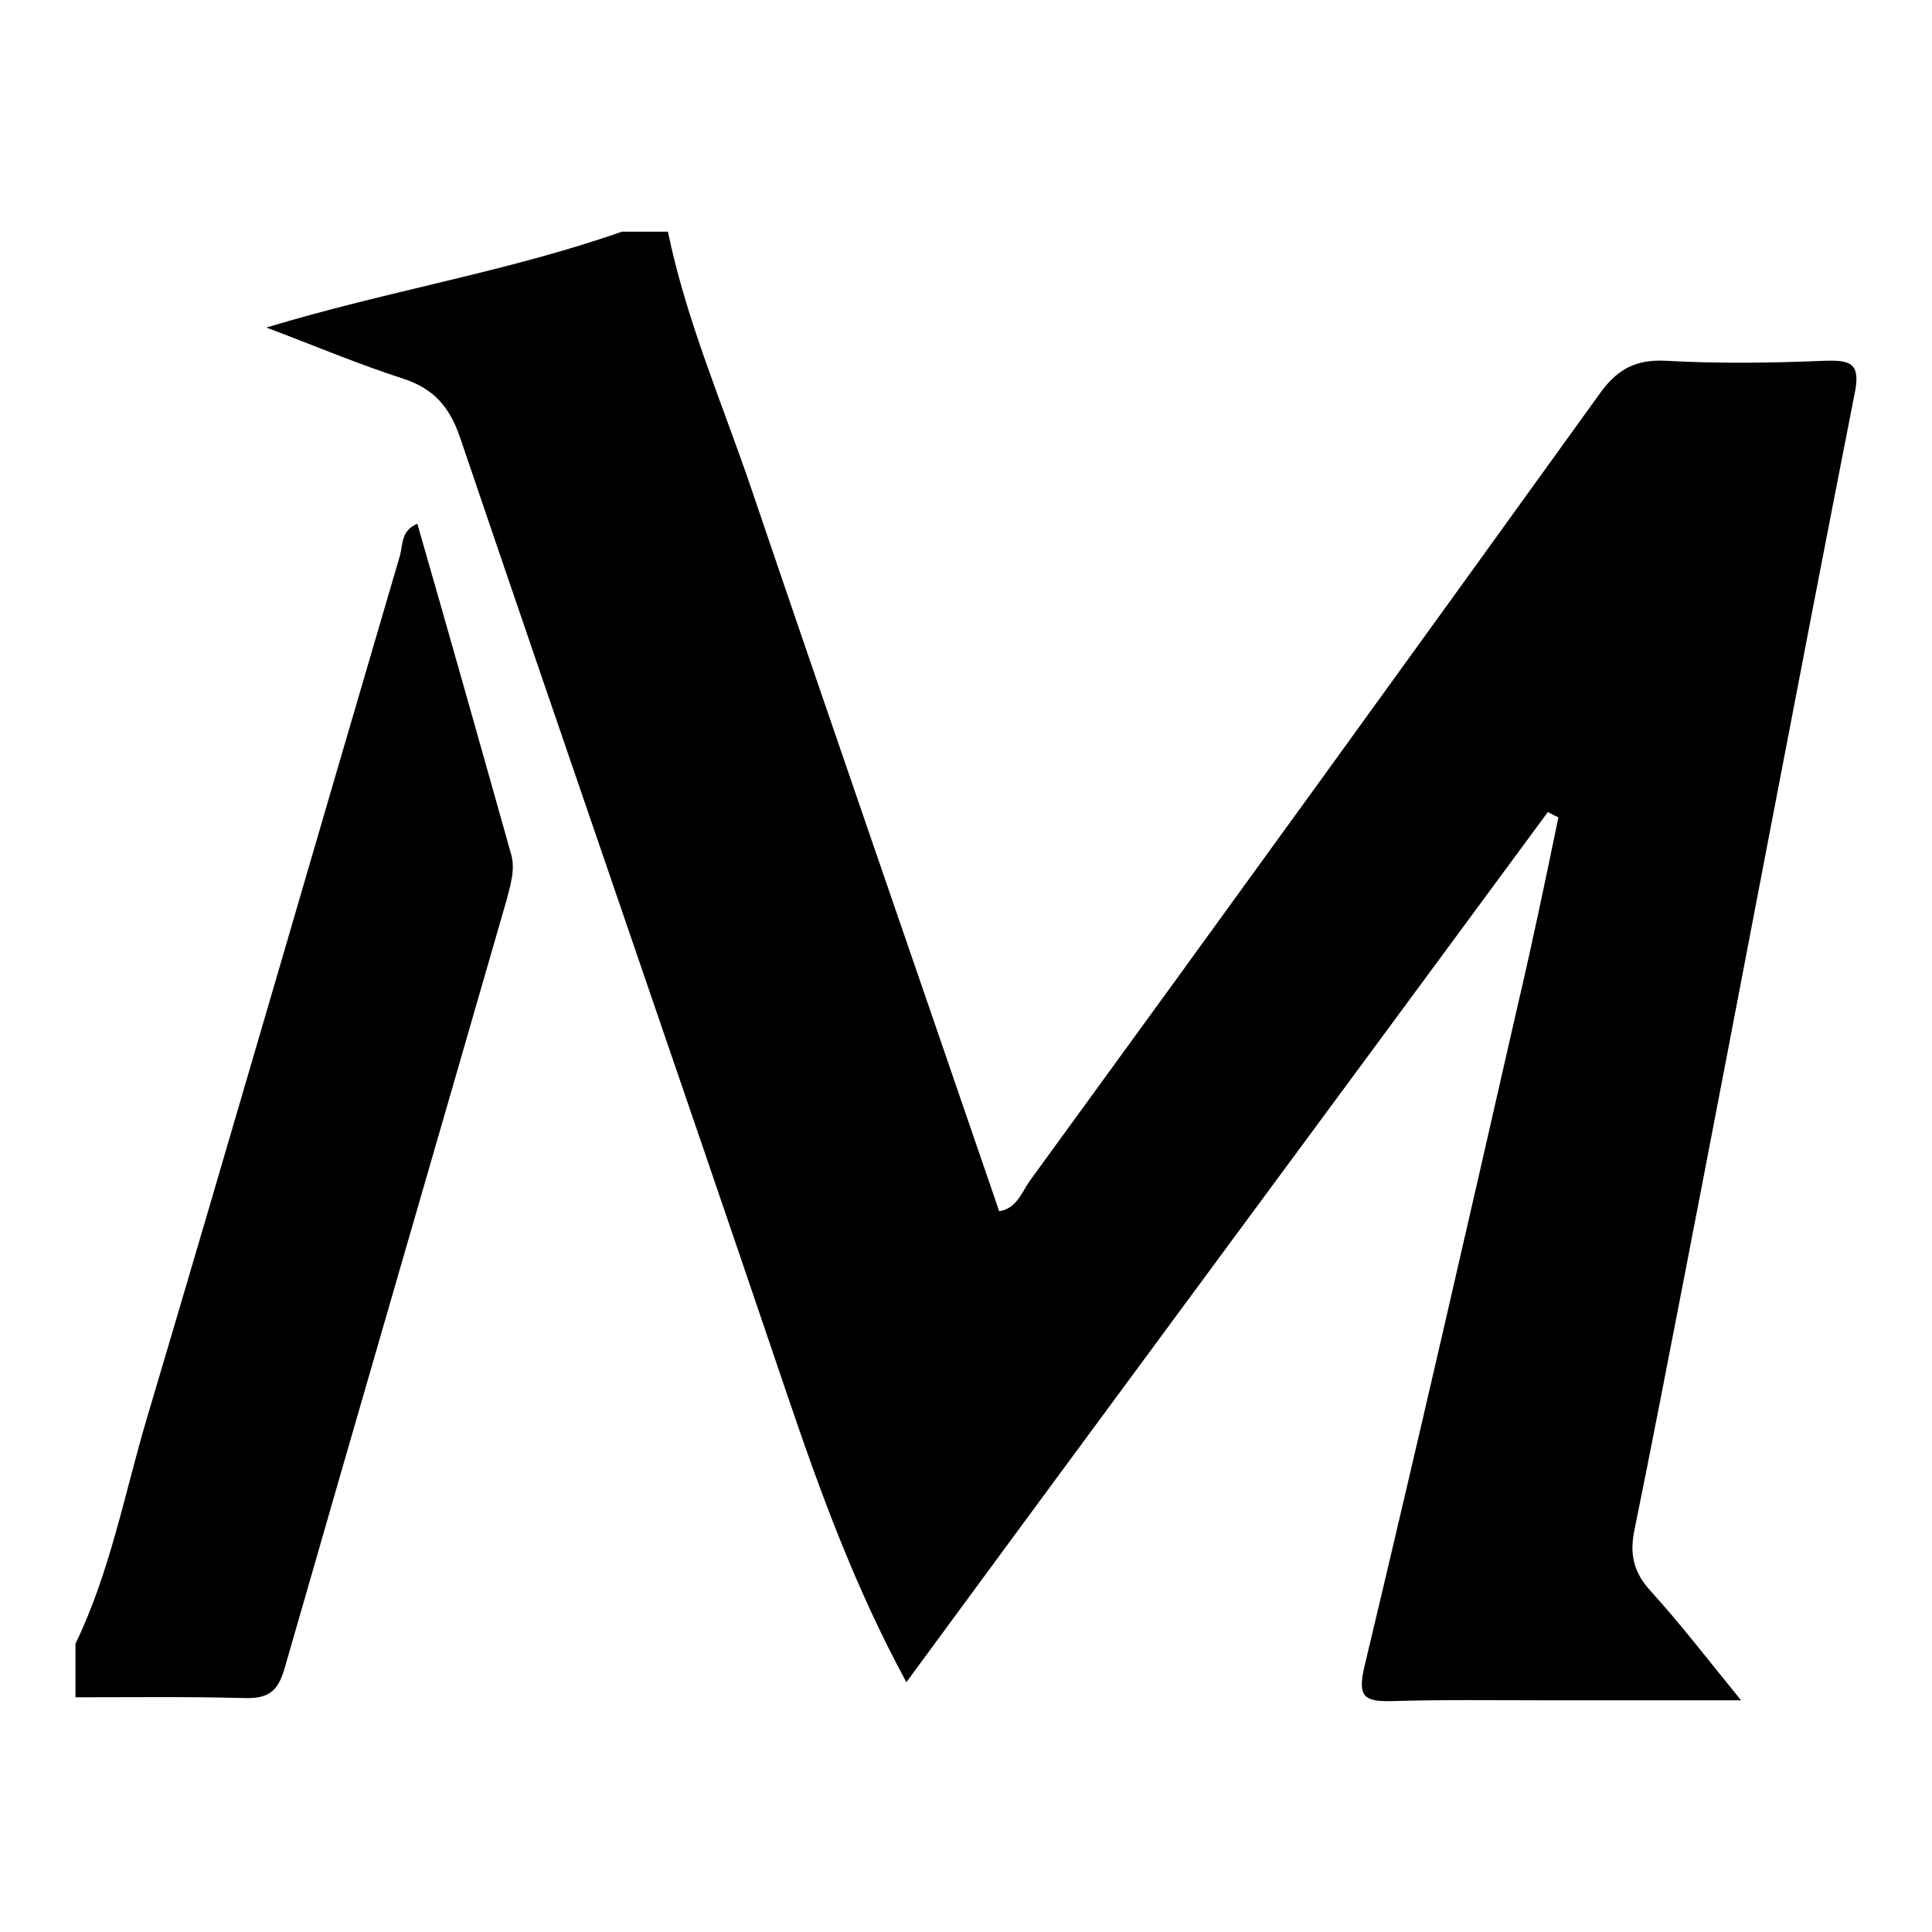 <?xml version="1.0" encoding="utf-8"?>
<!-- Svg Vector Icons : http://www.onlinewebfonts.com/icon -->
<!DOCTYPE svg PUBLIC "-//W3C//DTD SVG 1.1//EN" "http://www.w3.org/Graphics/SVG/1.1/DTD/svg11.dtd">
<svg version="1.1" xmlns="http://www.w3.org/2000/svg" xmlns:xlink="http://www.w3.org/1999/xlink" x="0px" y="0px" viewBox="0 0 256 256" enable-background="new 0 0 256 256" xml:space="preserve">
<g><g><path fill="#000000" d="M88.5,30.7c2.4,11.6,7.1,22.5,10.9,33.6c10.9,32.1,22,64.1,33,96.2c2.4-0.4,3-2.6,4.1-4.1c25.2-34.6,50.3-69.3,75.3-104c2.3-3.3,4.7-4.8,8.9-4.6c7,0.4,14.1,0.3,21.1,0c3.6-0.1,4.8,0.4,3.9,4.6c-7.7,39.2-15.1,78.5-22.7,117.7c-2.1,10.8-4.2,21.7-6.4,32.5c-0.7,3.2-0.2,5.7,2.1,8.2c4,4.4,7.6,9.1,12,14.5c-9.3,0-17.5,0-25.6,0c-6.8,0-13.7-0.1-20.5,0.1c-3.7,0.1-4.8-0.4-3.8-4.6c7-29.3,13.7-58.6,20.4-88c1.9-8.1,3.6-16.3,5.3-24.5c-0.5-0.2-1-0.5-1.4-0.7c-28.2,38.3-56.5,76.5-85,115.3c-6.9-12.7-11.6-25.7-16-38.7C89.8,142,75.2,99.9,60.9,57.8c-1.4-4-3.5-6.3-7.4-7.6c-5.9-1.9-11.6-4.3-18.2-6.8c16.2-4.9,32-7.4,47.1-12.7C84.4,30.7,86.5,30.7,88.5,30.7z"/><path fill="#000000" d="M10,217.8c4.6-9.5,6.5-19.9,9.5-30c11.3-38,22.3-76.1,33.5-114.2c0.4-1.4,0.1-3.3,2.3-4.2c4.2,14.6,8.3,29.1,12.4,43.7c0.6,2,0,3.9-0.5,5.9C57.4,153,47.5,187,37.7,221.1c-0.9,3.1-2.2,4-5.4,3.9c-7.4-0.2-14.9-0.1-22.3-0.1C10,222.6,10,220.2,10,217.8z"/></g></g>
</svg>